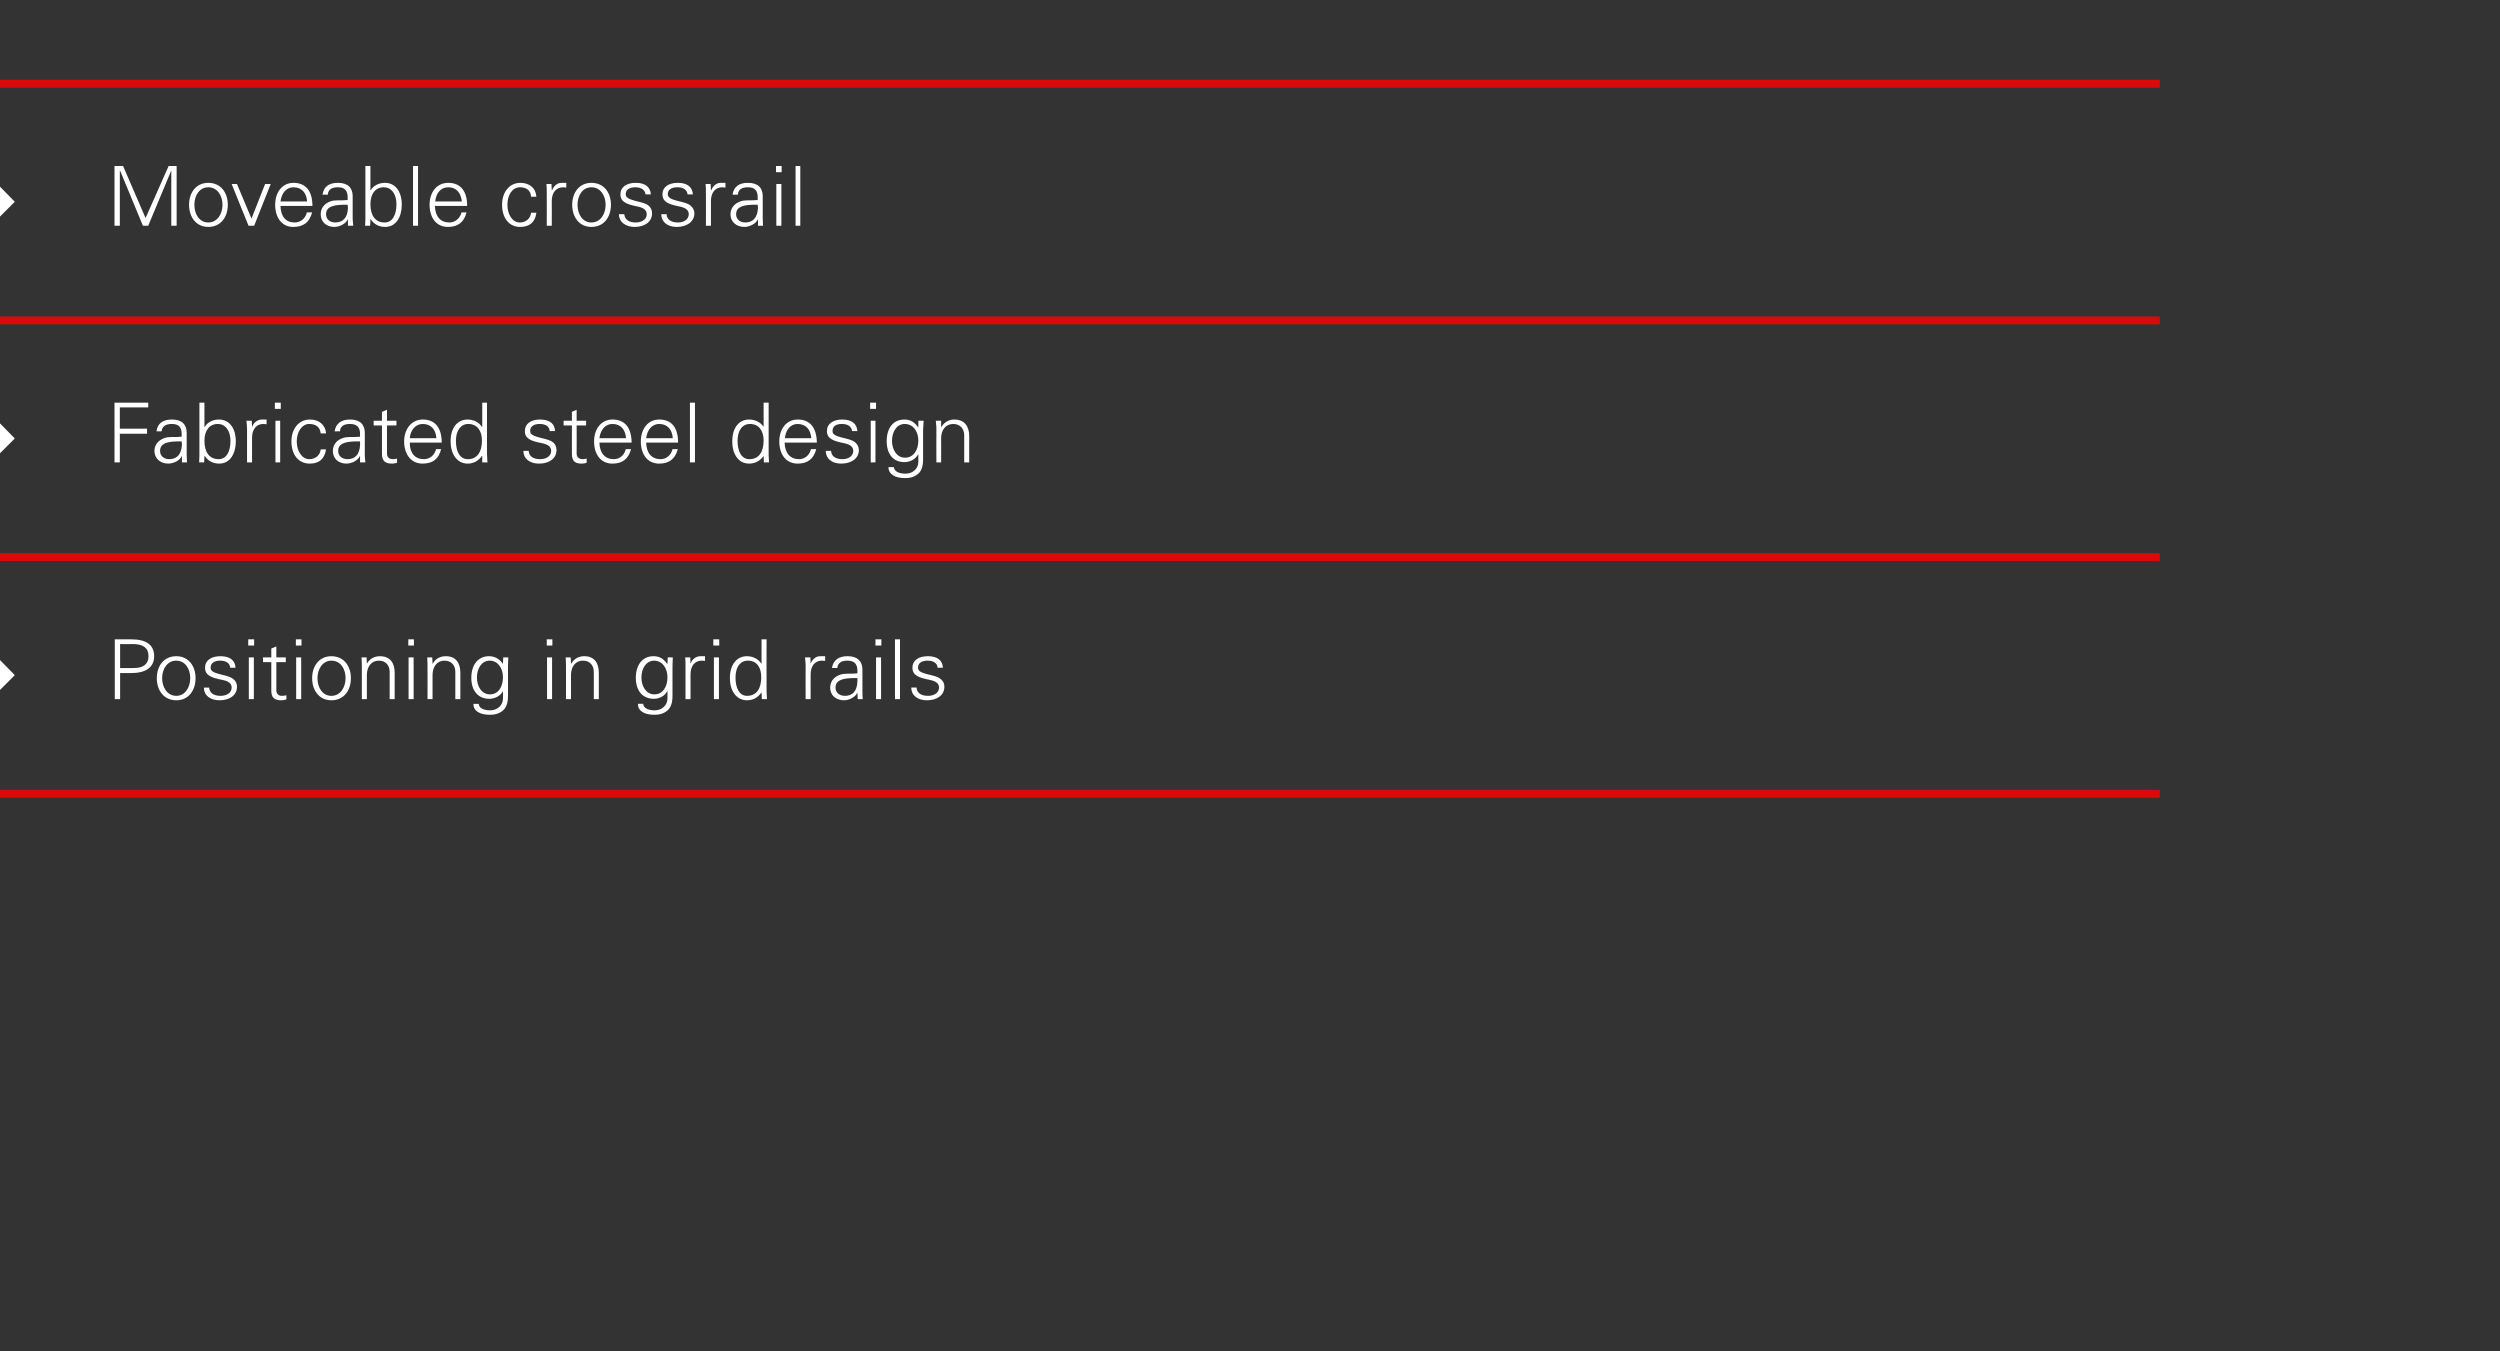 <?xml version="1.0" standalone="no"?><!DOCTYPE svg PUBLIC "-//W3C//DTD SVG 1.1//EN" "http://www.w3.org/Graphics/SVG/1.1/DTD/svg11.dtd"><svg xmlns="http://www.w3.org/2000/svg" version="1.1" width="845px" height="456.7px" viewBox="0 -16 845 456.7" style="top:-16px"><rect x="0" y="-16" width="845" height="456.7" fill="#333333" stroke="none"/><desc> Moveable crossrail  Fabricated steel design  Positioning in grid rails</desc><defs/><g id="Polygon86277"><path d="m44.4 200.1c5.1 0 7.7 1.9 7.7 5.7c0 3.7-2.7 5.7-7.8 5.7c.04-.02-3.7 0-3.7 0l0 8.8l-1.8 0l0-20.2c0 0 5.6-.04 5.6 0zm.8 9.7c3.2 0 5-1.3 5-4c0-2.7-1.7-4.1-5.2-4.1c.02.04-4.4 0-4.4 0l0 8.1c0 0 4.58 0 4.6 0zm20.9 3.4c0 4.2-2.4 7.5-6.5 7.5c-4.2 0-6.6-3.3-6.6-7.5c0-4.1 2.4-7.4 6.6-7.4c4.1 0 6.5 3.3 6.5 7.4zm-6.5 6c2.9 0 4.7-2.8 4.7-6c0-3-1.6-5.9-4.8-5.9c-2.9 0-4.7 2.8-4.7 5.9c0 3.2 1.8 6 4.8 6zm20-9.5c0 0-1.8 0-1.8 0c-.1-1.5-1.3-2.4-3.4-2.4c-1.9 0-3.2.8-3.2 2.3c0 .5.1.9.5 1.2c.4.4 1.2.7 2.7 1.1c2 .5 3.5.8 4.4 1.6c.9.6 1.3 1.6 1.3 2.6c0 2.9-2.5 4.6-5.9 4.6c-3.2 0-5.3-1.7-5.3-4.3c0 0 1.8 0 1.8 0c.1 1.8 1.5 2.8 3.9 2.8c2.1 0 3.7-1.1 3.7-2.8c0-1.4-1.1-2.2-3.2-2.6c-3.4-.7-5.8-1.4-5.8-4.1c0-2.5 2.1-3.9 5.2-3.9c3.2 0 5 1.4 5.1 3.9zm6.3-9.6l0 2.1l-2 0l0-2.1l2 0zm-1.8 6.1l1.7 0l0 14.1l-1.7 0l0-14.1zm9.3 0l3.2 0l0 1.6l-3.2 0c0 0-.03 9.5 0 9.5c0 1.1.6 1.9 1.9 1.9c.5 0 1.1-.1 1.5-.2c0 0 0 1.4 0 1.4c-.6.2-1.2.3-1.7.3c-2.4 0-3.4-.9-3.4-3.3c-.01-.01 0-9.6 0-9.6l-2.8 0l0-1.6l2.8 0l0-3l1.7-.7l0 3.7zm8.5-6.1l0 2.1l-1.9 0l0-2.1l1.9 0zm-1.8 6.1l1.7 0l0 14.1l-1.7 0l0-14.1zm18.5 7c0 4.2-2.4 7.5-6.6 7.5c-4.1 0-6.5-3.3-6.5-7.5c0-4.1 2.4-7.4 6.5-7.4c4.2 0 6.6 3.3 6.6 7.4zm-6.6 6c3 0 4.8-2.8 4.8-6c0-3-1.6-5.9-4.8-5.9c-2.9 0-4.7 2.8-4.7 5.9c0 3.2 1.7 6 4.7 6zm21.4-7.8c-.02 0 0 8.9 0 8.9l-1.7 0c0 0 0-9.21 0-9.2c0-2.2-1.3-3.8-3.7-3.8c-2.5 0-4 2.1-4 4.8c-.03.02 0 8.2 0 8.2l-1.7 0c0 0-.01-11.12 0-11.1c0-.6 0-1.2-.1-3c-.05.02 1.7 0 1.7 0l.1 2.1c0 0 .03.04 0 0c1-1.7 2.6-2.5 4.4-2.5c3.4 0 5 2.2 5 5.6zm6.5-11.3l0 2.1l-1.9 0l0-2.1l1.9 0zm-1.8 6.1l1.7 0l0 14.1l-1.7 0l0-14.1zm17.5 5.2c.01 0 0 8.9 0 8.9l-1.7 0c0 0 .03-9.21 0-9.2c0-2.2-1.3-3.8-3.7-3.8c-2.5 0-4 2.1-4 4.8c.01.02 0 8.2 0 8.2l-1.7 0c0 0 .03-11.12 0-11.1c0-.6 0-1.2-.1-3c-.01.02 1.7 0 1.7 0l.1 2.1c0 0 .06.04.1 0c.9-1.7 2.5-2.5 4.4-2.5c3.3 0 4.9 2.2 4.9 5.6zm14.4-3c-.05 0 0-.1 0-.1l.1-2.1c0 0 1.73.02 1.7 0c-.1 2.1-.1 2.5-.1 3c0 0 0 10 0 10c0 2.7-.7 4.4-2.3 5.4c-1 .6-1.9 1-3.8 1c-3.5 0-5.6-1.3-5.6-3.7c0 0 1.8 0 1.8 0c.1 1.5 1.8 2.2 3.9 2.2c2.4 0 4.3-1.7 4.3-4c.01.03 0-2.5 0-2.5c0 0-.05-.02 0 0c-.8 1.6-2.7 2.6-4.6 2.6c-3.8 0-6.1-2.7-6.1-7.1c0-4.3 2.2-7.3 6-7.3c2.1 0 3.5 1 4.7 2.6zm-4.4 10.3c2.8 0 4.4-2.5 4.4-5.8c0-3-1.7-5.6-4.5-5.6c-2.6 0-4.3 2.5-4.3 5.7c0 3 1.6 5.7 4.4 5.7zm21.1-18.6l0 2.1l-1.9 0l0-2.1l1.9 0zm-1.8 6.1l1.7 0l0 14.1l-1.7 0l0-14.1zm17.5 5.2c.02 0 0 8.9 0 8.9l-1.7 0c0 0 .04-9.21 0-9.2c0-2.2-1.3-3.8-3.7-3.8c-2.5 0-4 2.1-4 4.8c.02.02 0 8.2 0 8.2l-1.7 0c0 0 .04-11.12 0-11.1c0-.6 0-1.2-.1-3c0 .02 1.7 0 1.7 0l.1 2.1c0 0 .07.04.1 0c1-1.7 2.5-2.5 4.4-2.5c3.3 0 4.9 2.2 4.9 5.6zm23.1-3c.05 0 .1-.1.1-.1l.1-2.1c0 0 1.72.02 1.7 0c-.1 2.1-.1 2.5-.1 3c0 0 0 10 0 10c0 2.7-.7 4.4-2.3 5.4c-1 .6-1.9 1-3.8 1c-3.5 0-5.6-1.3-5.6-3.7c0 0 1.8 0 1.8 0c.1 1.5 1.8 2.2 3.9 2.2c2.4 0 4.3-1.7 4.3-4c0 .03 0-2.5 0-2.5c0 0-.05-.02-.1 0c-.7 1.6-2.6 2.6-4.5 2.6c-3.8 0-6.1-2.7-6.1-7.1c0-4.3 2.2-7.3 6-7.3c2.1 0 3.5 1 4.6 2.6zm-4.3 10.3c2.8 0 4.4-2.5 4.4-5.8c0-3-1.7-5.6-4.5-5.6c-2.6 0-4.3 2.5-4.3 5.7c0 3 1.6 5.7 4.4 5.7zm17.1-12.9c0 0 0 1.6 0 1.6c-.3 0-.7-.1-1.1-.1c-2.5 0-3.8 2-3.8 4.6c-.01-.03 0 8.4 0 8.4l-1.7 0c0 0 .01-11.42 0-11.4c0-1.1 0-1.3-.1-2.7c-.03.02 1.7 0 1.7 0l.1 2.1c0 0 .04-.01 0 0c.4-1.1 1.2-2 2.5-2.4c.3-.1.8-.1 1.2-.1c.3 0 .7 0 1.2 0zm4.8-5.7l0 2.1l-2 0l0-2.1l2 0zm-1.8 6.1l1.7 0l0 14.1l-1.7 0l0-14.1zm16.1-6.1l1.7 0c0 0-.04 17.2 0 17.2c0 .4 0 .9.1 2.4c0 .2 0 .3 0 .6c0-.03-1.7 0-1.7 0l-.1-2.1c0 0-.07-.11-.1-.1c-1.1 1.7-2.8 2.6-4.8 2.6c-3.7 0-5.8-3.3-5.8-7.5c0-4.4 2.2-7.4 5.8-7.4c1.9 0 3.8.9 4.8 2.5c.03.04.1 0 .1 0l0-8.2zm-4.9 19.1c3.1 0 4.8-2.3 4.8-6.3c0-3.3-1.5-5.6-4.5-5.6c-2.7 0-4.2 2.3-4.2 5.7c0 3.6 1.3 6.2 3.9 6.2zm26.4-13.4c0 0 0 1.6 0 1.6c-.4 0-.7-.1-1.1-.1c-2.5 0-3.8 2-3.8 4.6c-.05-.03 0 8.4 0 8.4l-1.7 0c0 0-.03-11.42 0-11.4c0-1.1-.1-1.3-.2-2.7c.03.02 1.8 0 1.8 0l.1 2.1c0 0 .01-.01 0 0c.4-1.1 1.2-2 2.4-2.4c.4-.1.8-.1 1.3-.1c.3 0 .6 0 1.2 0zm12.6 4.5c0 0 0 7.6 0 7.6c0 .5 0 1.3.1 2.4c-.01-.03-1.7 0-1.7 0l-.1-2.1c0 0-.06 0-.1 0c-.4 1.3-2.6 2.5-4.4 2.5c-2.8 0-4.7-1.7-4.7-4.3c0-2.6 2-4.2 4.4-4.6c1-.1 1.8-.1 3.3-.1c-.04-.02 1.5-.1 1.5-.1c0 0-.03-.88 0-.9c0-2.2-1-3.4-3.4-3.4c-2.1 0-3.2.8-3.4 2.5c0 0-1.8 0-1.8 0c.4-2.7 2.3-4 5.3-4c3.3 0 5 1.7 5 4.5zm-5.9 8.9c2.4 0 4.1-1.4 4.2-4.9c0-.3 0-.7 0-1.1c0 0-1.7 0-1.7 0c-4.1.1-5.7 1.1-5.7 3.2c0 1.7 1.3 2.8 3.2 2.8zm12.3-19.1l0 2.1l-2 0l0-2.1l2 0zm-1.8 6.1l1.7 0l0 14.1l-1.7 0l0-14.1zm6.4-6.1l1.7 0l0 20.2l-1.7 0l0-20.2zm16.2 9.6c0 0-1.8 0-1.8 0c-.1-1.5-1.3-2.4-3.4-2.4c-1.9 0-3.2.8-3.2 2.3c0 .5.1.9.5 1.2c.4.4 1.2.7 2.7 1.1c2 .5 3.5.8 4.4 1.6c.9.6 1.3 1.6 1.3 2.6c0 2.9-2.5 4.6-5.9 4.6c-3.2 0-5.3-1.7-5.3-4.3c0 0 1.8 0 1.8 0c.1 1.8 1.5 2.8 3.9 2.8c2.1 0 3.7-1.1 3.7-2.8c0-1.4-1.1-2.2-3.2-2.6c-3.4-.7-5.8-1.4-5.8-4.1c0-2.5 2.1-3.9 5.2-3.9c3.2 0 5 1.4 5.1 3.9z" stroke="none" fill="#fff"/></g><g id="Polygon86276"><path d="m5 212.2l-5-5.1l0 10.1l5-5z" stroke="none" fill="#ffffff"/></g><g id="Polygon86274"><path d="m50.1 120.1l0 1.6l-9.6 0l0 7.2l9.2 0l0 1.7l-9.2 0l0 9.7l-1.8 0l0-20.2l11.4 0zm13 10.2c0 0 0 7.6 0 7.6c0 .5.1 1.3.1 2.4c.04-.03-1.7 0-1.7 0l0-2.1c0 0-.1 0-.1 0c-.5 1.3-2.6 2.5-4.5 2.5c-2.7 0-4.7-1.7-4.7-4.3c0-2.6 2.1-4.2 4.4-4.6c1-.1 1.9-.1 3.3-.1c.01-.02 1.5-.1 1.5-.1c0 0 .02-.88 0-.9c0-2.2-.9-3.4-3.3-3.4c-2.1 0-3.3.8-3.5 2.5c0 0-1.7 0-1.7 0c.3-2.7 2.2-4 5.2-4c3.4 0 5 1.7 5 4.5zm-5.9 8.9c2.4 0 4.1-1.4 4.3-4.9c0-.3-.1-.7-.1-1.1c0 0-1.7 0-1.7 0c-4 .1-5.6 1.1-5.6 3.2c0 1.7 1.3 2.8 3.1 2.8zm10.2-19.1l1.7 0l0 8.2c0 0 .05.04.1 0c.9-1.6 2.8-2.5 4.8-2.5c3.6 0 5.7 3 5.7 7.4c0 4.2-2 7.5-5.6 7.5c-2.1 0-3.8-.9-4.9-2.6c-.05-.01-.1.1-.1.1l-.1 2.1c0 0-1.72-.03-1.7 0c.1-1.5.1-2.5.1-3c.02 0 0-17.2 0-17.2zm6.5 19.1c2.6 0 4-2.5 4-6.2c0-3.3-1.6-5.7-4.3-5.7c-2.8 0-4.5 2.2-4.5 5.7c0 3.9 1.7 6.2 4.8 6.2zm16.2-13.4c0 0 0 1.6 0 1.6c-.3 0-.7-.1-1.1-.1c-2.5 0-3.8 2-3.8 4.6c-.03-.03 0 8.4 0 8.4l-1.7 0c0 0-.01-11.42 0-11.4c0-1.1-.1-1.3-.2-2.7c.05.02 1.8 0 1.8 0l.1 2.1c0 0 .02-.01 0 0c.4-1.1 1.2-2 2.5-2.4c.3-.1.7-.1 1.2-.1c.3 0 .7 0 1.2 0zm4.8-5.7l0 2.1l-2 0l0-2.1l2 0zm-1.8 6.1l1.6 0l0 14.1l-1.6 0l0-14.1zm17.1 4.3c0 0-1.8 0-1.8 0c-.2-2.1-1.6-3.2-3.9-3.2c-2.4 0-4.2 2.6-4.2 5.9c0 3.3 1.8 6 4.2 6c2.1 0 3.7-1.3 3.9-3.3c0 0 1.8 0 1.8 0c-.5 3.2-2.3 4.8-5.5 4.8c-3.9 0-6.2-3.1-6.2-7.5c0-4.2 2.4-7.4 6.3-7.4c2.9 0 5.2 1.7 5.4 4.7zm13.1-.2c0 0 0 7.6 0 7.6c0 .5.1 1.3.2 2.4c-.03-.03-1.8 0-1.8 0l0-2.1c0 0-.08 0-.1 0c-.5 1.3-2.6 2.5-4.5 2.5c-2.7 0-4.6-1.7-4.6-4.3c0-2.6 2-4.2 4.4-4.6c1-.1 1.8-.1 3.2-.1c.04-.02 1.6-.1 1.6-.1c0 0-.05-.88 0-.9c0-2.2-1-3.4-3.4-3.4c-2.1 0-3.3.8-3.4 2.5c0 0-1.8 0-1.8 0c.4-2.7 2.3-4 5.2-4c3.4 0 5 1.7 5 4.5zm-5.8 8.9c2.3 0 4.1-1.4 4.2-4.9c0-.3 0-.7 0-1.1c0 0-1.7 0-1.7 0c-4.1.1-5.7 1.1-5.7 3.2c0 1.7 1.3 2.8 3.2 2.8zm13.3-13l3.2 0l0 1.6l-3.2 0c0 0 .01 9.5 0 9.5c0 1.1.6 1.9 2 1.9c.5 0 1-.1 1.4-.2c0 0 0 1.4 0 1.4c-.5.2-1.1.3-1.7.3c-2.3 0-3.4-.9-3.4-3.3c.03-.01 0-9.6 0-9.6l-2.8 0l0-1.6l2.8 0l0-3l1.7-.7l0 3.7zm18.5 7.4c0 0-10.8 0-10.8 0c0 3.6 1.8 5.6 4.8 5.6c2 0 3.6-1.4 4.1-3.4c0 0 1.7 0 1.7 0c-.8 3.4-2.9 4.9-6.3 4.9c-3.9 0-6.2-3.2-6.2-7.5c0-4.2 2.5-7.4 6.3-7.4c4.1 0 6.4 2.7 6.4 7.8zm-1.8-1.5c-.2-3-1.9-4.8-4.6-4.8c-2.3 0-4.1 1.8-4.4 4.8c0 0 9 0 9 0zm15.5-12l1.6 0c0 0 .03 17.2 0 17.2c0 .4.1.9.1 2.4c0 .2.1.3.1.6c-.03-.03-1.8 0-1.8 0l0-2.1c0 0-.1-.11-.1-.1c-1.2 1.7-2.9 2.6-4.8 2.6c-3.7 0-5.8-3.3-5.8-7.5c0-4.4 2.1-7.4 5.8-7.4c1.9 0 3.8.9 4.8 2.5c0 .04.1 0 .1 0l0-8.2zm-4.9 19.1c3.1 0 4.8-2.3 4.8-6.3c0-3.3-1.6-5.6-4.6-5.6c-2.6 0-4.2 2.3-4.2 5.7c0 3.6 1.3 6.2 4 6.2zm29.5-9.5c0 0-1.8 0-1.8 0c-.1-1.5-1.3-2.4-3.4-2.4c-1.9 0-3.2.8-3.2 2.3c0 .5.1.9.5 1.2c.5.4 1.2.7 2.7 1.1c2 .5 3.5.8 4.5 1.6c.8.6 1.2 1.6 1.2 2.6c0 2.9-2.5 4.6-5.9 4.6c-3.2 0-5.3-1.7-5.3-4.3c0 0 1.8 0 1.8 0c.1 1.8 1.5 2.8 3.9 2.8c2.1 0 3.7-1.1 3.7-2.8c0-1.4-1.1-2.2-3.1-2.6c-3.5-.7-5.8-1.4-5.8-4.1c0-2.5 2.1-3.9 5.1-3.9c3.3 0 5 1.4 5.1 3.9zm7.3-3.5l3.2 0l0 1.6l-3.2 0c0 0 .05 9.5 0 9.5c0 1.1.7 1.9 2 1.9c.5 0 1-.1 1.4-.2c0 0 0 1.4 0 1.4c-.5.2-1.1.3-1.7.3c-2.3 0-3.3-.9-3.3-3.3c-.03-.01 0-9.6 0-9.6l-2.8 0l0-1.6l2.8 0l0-3l1.6-.7l0 3.7zm18.6 7.4c0 0-10.9 0-10.9 0c.1 3.6 1.9 5.6 4.9 5.6c1.9 0 3.6-1.4 4-3.4c0 0 1.8 0 1.8 0c-.9 3.4-3 4.9-6.3 4.9c-4 0-6.2-3.2-6.2-7.5c0-4.2 2.4-7.4 6.2-7.4c4.2 0 6.4 2.7 6.5 7.8zm-1.9-1.5c-.2-3-1.9-4.8-4.6-4.8c-2.3 0-4 1.8-4.4 4.8c0 0 9 0 9 0zm17.6 1.5c0 0-10.8 0-10.8 0c.1 3.6 1.9 5.6 4.9 5.6c1.9 0 3.6-1.4 4-3.4c0 0 1.8 0 1.8 0c-.9 3.4-3 4.9-6.3 4.9c-4 0-6.2-3.2-6.2-7.5c0-4.2 2.4-7.4 6.2-7.4c4.2 0 6.4 2.7 6.4 7.8zm-1.8-1.5c-.2-3-1.9-4.8-4.6-4.8c-2.3 0-4 1.8-4.4 4.8c0 0 9 0 9 0zm5.8-12l1.7 0l0 20.2l-1.7 0l0-20.2zm24.9 0l1.7 0c0 0-.01 17.2 0 17.2c0 .4 0 .9.1 2.4c0 .2 0 .3 0 .6c.03-.03-1.7 0-1.7 0l-.1-2.1c0 0-.04-.11 0-.1c-1.2 1.7-2.9 2.6-4.9 2.6c-3.7 0-5.7-3.3-5.7-7.5c0-4.4 2.1-7.4 5.7-7.4c2 0 3.9.9 4.9 2.5c-.04.04 0 0 0 0l0-8.2zm-4.8 19.1c3.1 0 4.8-2.3 4.8-6.3c0-3.3-1.6-5.6-4.6-5.6c-2.7 0-4.2 2.3-4.2 5.7c0 3.6 1.3 6.2 4 6.2zm22.8-5.6c0 0-10.9 0-10.9 0c.1 3.6 1.9 5.6 4.9 5.6c1.9 0 3.6-1.4 4-3.4c0 0 1.8 0 1.8 0c-.9 3.4-3 4.9-6.3 4.9c-4 0-6.2-3.2-6.2-7.5c0-4.2 2.4-7.4 6.2-7.4c4.2 0 6.4 2.7 6.5 7.8zm-1.9-1.5c-.2-3-1.9-4.8-4.6-4.8c-2.3 0-4 1.8-4.3 4.8c0 0 8.9 0 8.9 0zm15.6-2.4c0 0-1.8 0-1.8 0c-.2-1.5-1.3-2.4-3.5-2.4c-1.9 0-3.1.8-3.1 2.3c0 .5.1.9.5 1.2c.4.4 1.2.7 2.7 1.1c2 .5 3.5.8 4.4 1.6c.8.6 1.3 1.6 1.3 2.6c0 2.9-2.6 4.6-6 4.6c-3.1 0-5.2-1.7-5.2-4.3c0 0 1.8 0 1.8 0c.1 1.8 1.5 2.8 3.9 2.8c2 0 3.6-1.1 3.6-2.8c0-1.4-1.1-2.2-3.1-2.6c-3.4-.7-5.8-1.4-5.8-4.1c0-2.5 2.1-3.9 5.2-3.9c3.2 0 4.9 1.4 5.1 3.9zm6.3-9.6l0 2.1l-2 0l0-2.1l2 0zm-1.8 6.1l1.6 0l0 14.1l-1.6 0l0-14.1zm16 2.2c0 0 .1-.1.1-.1l0-2.1c0 0 1.78.02 1.8 0c-.1 2.1-.2 2.5-.2 3c0 0 0 10 0 10c0 2.7-.6 4.4-2.3 5.4c-.9.6-1.9 1-3.8 1c-3.4 0-5.6-1.3-5.6-3.7c0 0 1.8 0 1.8 0c.2 1.5 1.8 2.2 4 2.2c2.4 0 4.3-1.7 4.3-4c-.04.03 0-2.5 0-2.5c0 0-.1-.02-.1 0c-.8 1.6-2.7 2.6-4.6 2.6c-3.8 0-6-2.7-6-7.1c0-4.3 2.1-7.3 6-7.3c2.1 0 3.5 1 4.6 2.6zm-4.4 10.3c2.8 0 4.5-2.5 4.5-5.8c0-3-1.7-5.6-4.6-5.6c-2.6 0-4.3 2.5-4.3 5.7c0 3 1.6 5.7 4.4 5.7zm21.7-7.3c-.05 0 0 8.9 0 8.9l-1.7 0c0 0-.03-9.21 0-9.2c0-2.2-1.4-3.8-3.7-3.8c-2.6 0-4.1 2.1-4.1 4.8c.04.02 0 8.2 0 8.2l-1.6 0c0 0-.04-11.12 0-11.1c0-.6 0-1.2-.2-3c.02.02 1.8 0 1.8 0l0 2.1c0 0 .1.04.1 0c1-1.7 2.6-2.5 4.4-2.5c3.3 0 5 2.2 5 5.6z" stroke="none" fill="#fff"/></g><g id="Polygon86273"><path d="m5 132.2l-5-5.1l0 10.1l5-5z" stroke="none" fill="#ffffff"/></g><g id="Polygon86271"><path d="m41.6 40.1l7.6 17.6l7.8-17.6l2.7 0l0 20.2l-1.8 0l0-18.7l0 0l-7.8 18.7l-1.8 0l-7.7-18.6l-.1 0l0 18.6l-1.8 0l0-20.2l2.9 0zm35.4 13.1c0 4.2-2.4 7.5-6.6 7.5c-4.1 0-6.5-3.3-6.5-7.5c0-4.1 2.4-7.4 6.5-7.4c4.2 0 6.6 3.3 6.6 7.4zm-6.6 6c3 0 4.8-2.8 4.8-6c0-3-1.7-5.9-4.8-5.9c-3 0-4.7 2.8-4.7 5.9c0 3.2 1.7 6 4.7 6zm9.7-13l4.9 11.7l4.6-11.7l1.9 0l-5.6 14.1l-1.9 0l-5.7-14.1l1.8 0zm25.5 7.4c0 0-10.8 0-10.8 0c.1 3.6 1.8 5.6 4.8 5.6c2 0 3.7-1.4 4.1-3.4c0 0 1.8 0 1.8 0c-.9 3.4-3 4.9-6.4 4.9c-3.9 0-6.1-3.2-6.1-7.5c0-4.2 2.4-7.4 6.2-7.4c4.1 0 6.4 2.7 6.4 7.8zm-1.8-1.5c-.2-3-1.9-4.8-4.6-4.8c-2.3 0-4 1.8-4.4 4.8c0 0 9 0 9 0zm15.4-1.8c0 0 0 7.6 0 7.6c0 .5.1 1.3.2 2.4c-.04-.03-1.8 0-1.8 0l0-2.1c0 0-.09 0-.1 0c-.5 1.3-2.6 2.5-4.5 2.5c-2.7 0-4.6-1.7-4.6-4.3c0-2.6 2-4.2 4.3-4.6c1.1-.1 1.9-.1 3.3-.1c.02-.02 1.5-.1 1.5-.1c0 0 .04-.88 0-.9c0-2.2-.9-3.4-3.3-3.4c-2.1 0-3.3.8-3.4 2.5c0 0-1.8 0-1.8 0c.4-2.7 2.2-4 5.2-4c3.4 0 5 1.7 5 4.5zm-5.9 8.9c2.4 0 4.2-1.4 4.3-4.9c0-.3-.1-.7-.1-1.1c0 0-1.6 0-1.6 0c-4.1.1-5.7 1.1-5.7 3.2c0 1.7 1.3 2.8 3.1 2.8zm10.2-19.1l1.7 0l0 8.2c0 0 .06.04.1 0c.9-1.6 2.8-2.5 4.8-2.5c3.6 0 5.7 3 5.7 7.4c0 4.2-2 7.5-5.6 7.5c-2.1 0-3.8-.9-4.9-2.6c-.04-.01-.1.1-.1.1l-.1 2.1c0 0-1.71-.03-1.7 0c.1-1.5.1-2.5.1-3c.03 0 0-17.2 0-17.2zm6.5 19.1c2.6 0 4-2.5 4-6.2c0-3.3-1.6-5.7-4.3-5.7c-2.8 0-4.5 2.2-4.5 5.7c0 3.9 1.7 6.2 4.8 6.2zm9.6-19.1l1.7 0l0 20.2l-1.7 0l0-20.2zm18.3 13.5c0 0-10.9 0-10.9 0c.1 3.6 1.9 5.6 4.9 5.6c1.9 0 3.6-1.4 4.1-3.4c0 0 1.7 0 1.7 0c-.9 3.4-3 4.9-6.3 4.9c-4 0-6.2-3.2-6.2-7.5c0-4.2 2.4-7.4 6.3-7.4c4.1 0 6.4 2.7 6.4 7.8zm-1.8-1.5c-.3-3-1.9-4.8-4.6-4.8c-2.4 0-4.1 1.8-4.4 4.8c0 0 9 0 9 0zm25.2-1.6c0 0-1.8 0-1.8 0c-.1-2.1-1.5-3.2-3.8-3.2c-2.5 0-4.2 2.6-4.2 5.9c0 3.3 1.7 6 4.2 6c2 0 3.6-1.3 3.8-3.3c0 0 1.8 0 1.8 0c-.4 3.2-2.3 4.8-5.5 4.8c-3.8 0-6.1-3.1-6.1-7.5c0-4.2 2.4-7.4 6.2-7.4c3 0 5.2 1.7 5.4 4.7zm10.1-4.7c0 0 0 1.6 0 1.6c-.3 0-.6-.1-1-.1c-2.6 0-3.9 2-3.9 4.6c.02-.03 0 8.4 0 8.4l-1.7 0c0 0 .04-11.42 0-11.4c0-1.1 0-1.3-.1-2.7c0 .02 1.7 0 1.7 0l.1 2.1c0 0 .08-.01.1 0c.4-1.1 1.2-2 2.4-2.4c.4-.1.8-.1 1.3-.1c.3 0 .6 0 1.1 0zm15.1 7.4c0 4.2-2.4 7.5-6.6 7.5c-4.1 0-6.5-3.3-6.5-7.5c0-4.1 2.4-7.4 6.5-7.4c4.2 0 6.6 3.3 6.6 7.4zm-6.6 6c3 0 4.8-2.8 4.8-6c0-3-1.7-5.9-4.8-5.9c-3 0-4.7 2.8-4.7 5.9c0 3.2 1.7 6 4.7 6zm20.1-9.5c0 0-1.8 0-1.8 0c-.2-1.5-1.4-2.4-3.5-2.4c-1.9 0-3.2.8-3.2 2.3c0 .5.1.9.6 1.2c.4.4 1.2.7 2.6 1.1c2.1.5 3.6.8 4.5 1.6c.8.6 1.2 1.6 1.2 2.6c0 2.9-2.5 4.6-5.9 4.6c-3.1 0-5.3-1.7-5.3-4.3c0 0 1.8 0 1.8 0c.2 1.8 1.5 2.8 3.9 2.8c2.1 0 3.7-1.1 3.7-2.8c0-1.4-1.1-2.2-3.1-2.6c-3.4-.7-5.8-1.4-5.8-4.1c0-2.5 2.1-3.9 5.2-3.9c3.2 0 4.9 1.4 5.1 3.9zm14.2 0c0 0-1.8 0-1.8 0c-.2-1.5-1.3-2.4-3.5-2.4c-1.9 0-3.2.8-3.2 2.3c0 .5.2.9.6 1.2c.4.4 1.2.7 2.7 1.1c2 .5 3.5.8 4.4 1.6c.8.6 1.3 1.6 1.3 2.6c0 2.9-2.6 4.6-6 4.6c-3.1 0-5.2-1.7-5.2-4.3c0 0 1.8 0 1.8 0c.1 1.8 1.5 2.8 3.9 2.8c2 0 3.6-1.1 3.6-2.8c0-1.4-1.1-2.2-3.1-2.6c-3.4-.7-5.8-1.4-5.8-4.1c0-2.5 2.1-3.9 5.2-3.9c3.2 0 4.9 1.4 5.1 3.9zm11-3.9c0 0 0 1.6 0 1.6c-.3 0-.7-.1-1.1-.1c-2.5 0-3.8 2-3.8 4.6c.01-.03 0 8.4 0 8.4l-1.7 0c0 0 .03-11.42 0-11.4c0-1.1 0-1.3-.1-2.7c-.01.02 1.7 0 1.7 0l.1 2.1c0 0 .07-.01.1 0c.4-1.1 1.2-2 2.4-2.4c.4-.1.8-.1 1.3-.1c.2 0 .6 0 1.1 0zm12.6 4.5c0 0 0 7.6 0 7.6c0 .5.1 1.3.1 2.4c.05-.03-1.7 0-1.7 0l0-2.1c0 0-.1 0-.1 0c-.5 1.3-2.6 2.5-4.5 2.5c-2.7 0-4.7-1.7-4.7-4.3c0-2.6 2.1-4.2 4.4-4.6c1-.1 1.9-.1 3.3-.1c.02-.02 1.5-.1 1.5-.1c0 0 .03-.88 0-.9c0-2.2-.9-3.4-3.3-3.4c-2.1 0-3.3.8-3.4 2.5c0 0-1.8 0-1.8 0c.4-2.7 2.2-4 5.2-4c3.4 0 5 1.7 5 4.5zm-5.9 8.9c2.4 0 4.1-1.4 4.3-4.9c0-.3-.1-.7-.1-1.1c0 0-1.7 0-1.7 0c-4 .1-5.6 1.1-5.6 3.2c0 1.7 1.3 2.8 3.1 2.8zm12.3-19.1l0 2.1l-1.9 0l0-2.1l1.9 0zm-1.8 6.1l1.7 0l0 14.1l-1.7 0l0-14.1zm6.5-6.1l1.6 0l0 20.2l-1.6 0l0-20.2z" stroke="none" fill="#fff"/></g><g id="Polygon86270"><path d="m5 52.2l-5-5.1l0 10.1l5-5z" stroke="none" fill="#ffffff"/></g><g id="GraphicLine86269"><path d="m730 12.3l-730 0" style="stroke-width:2pt; stroke:#da0a0a;" fill="none"/></g><g id="GraphicLine86272"><path d="m730 92.3l-730 0" style="stroke-width:2pt; stroke:#da0a0a;" fill="none"/></g><g id="GraphicLine86275"><path d="m730 172.3l-730 0" style="stroke-width:2pt; stroke:#da0a0a;" fill="none"/></g><g id="GraphicLine86278"><path d="m730 252.3l-730 0" style="stroke-width:2pt; stroke:#da0a0a;" fill="none"/></g></svg>